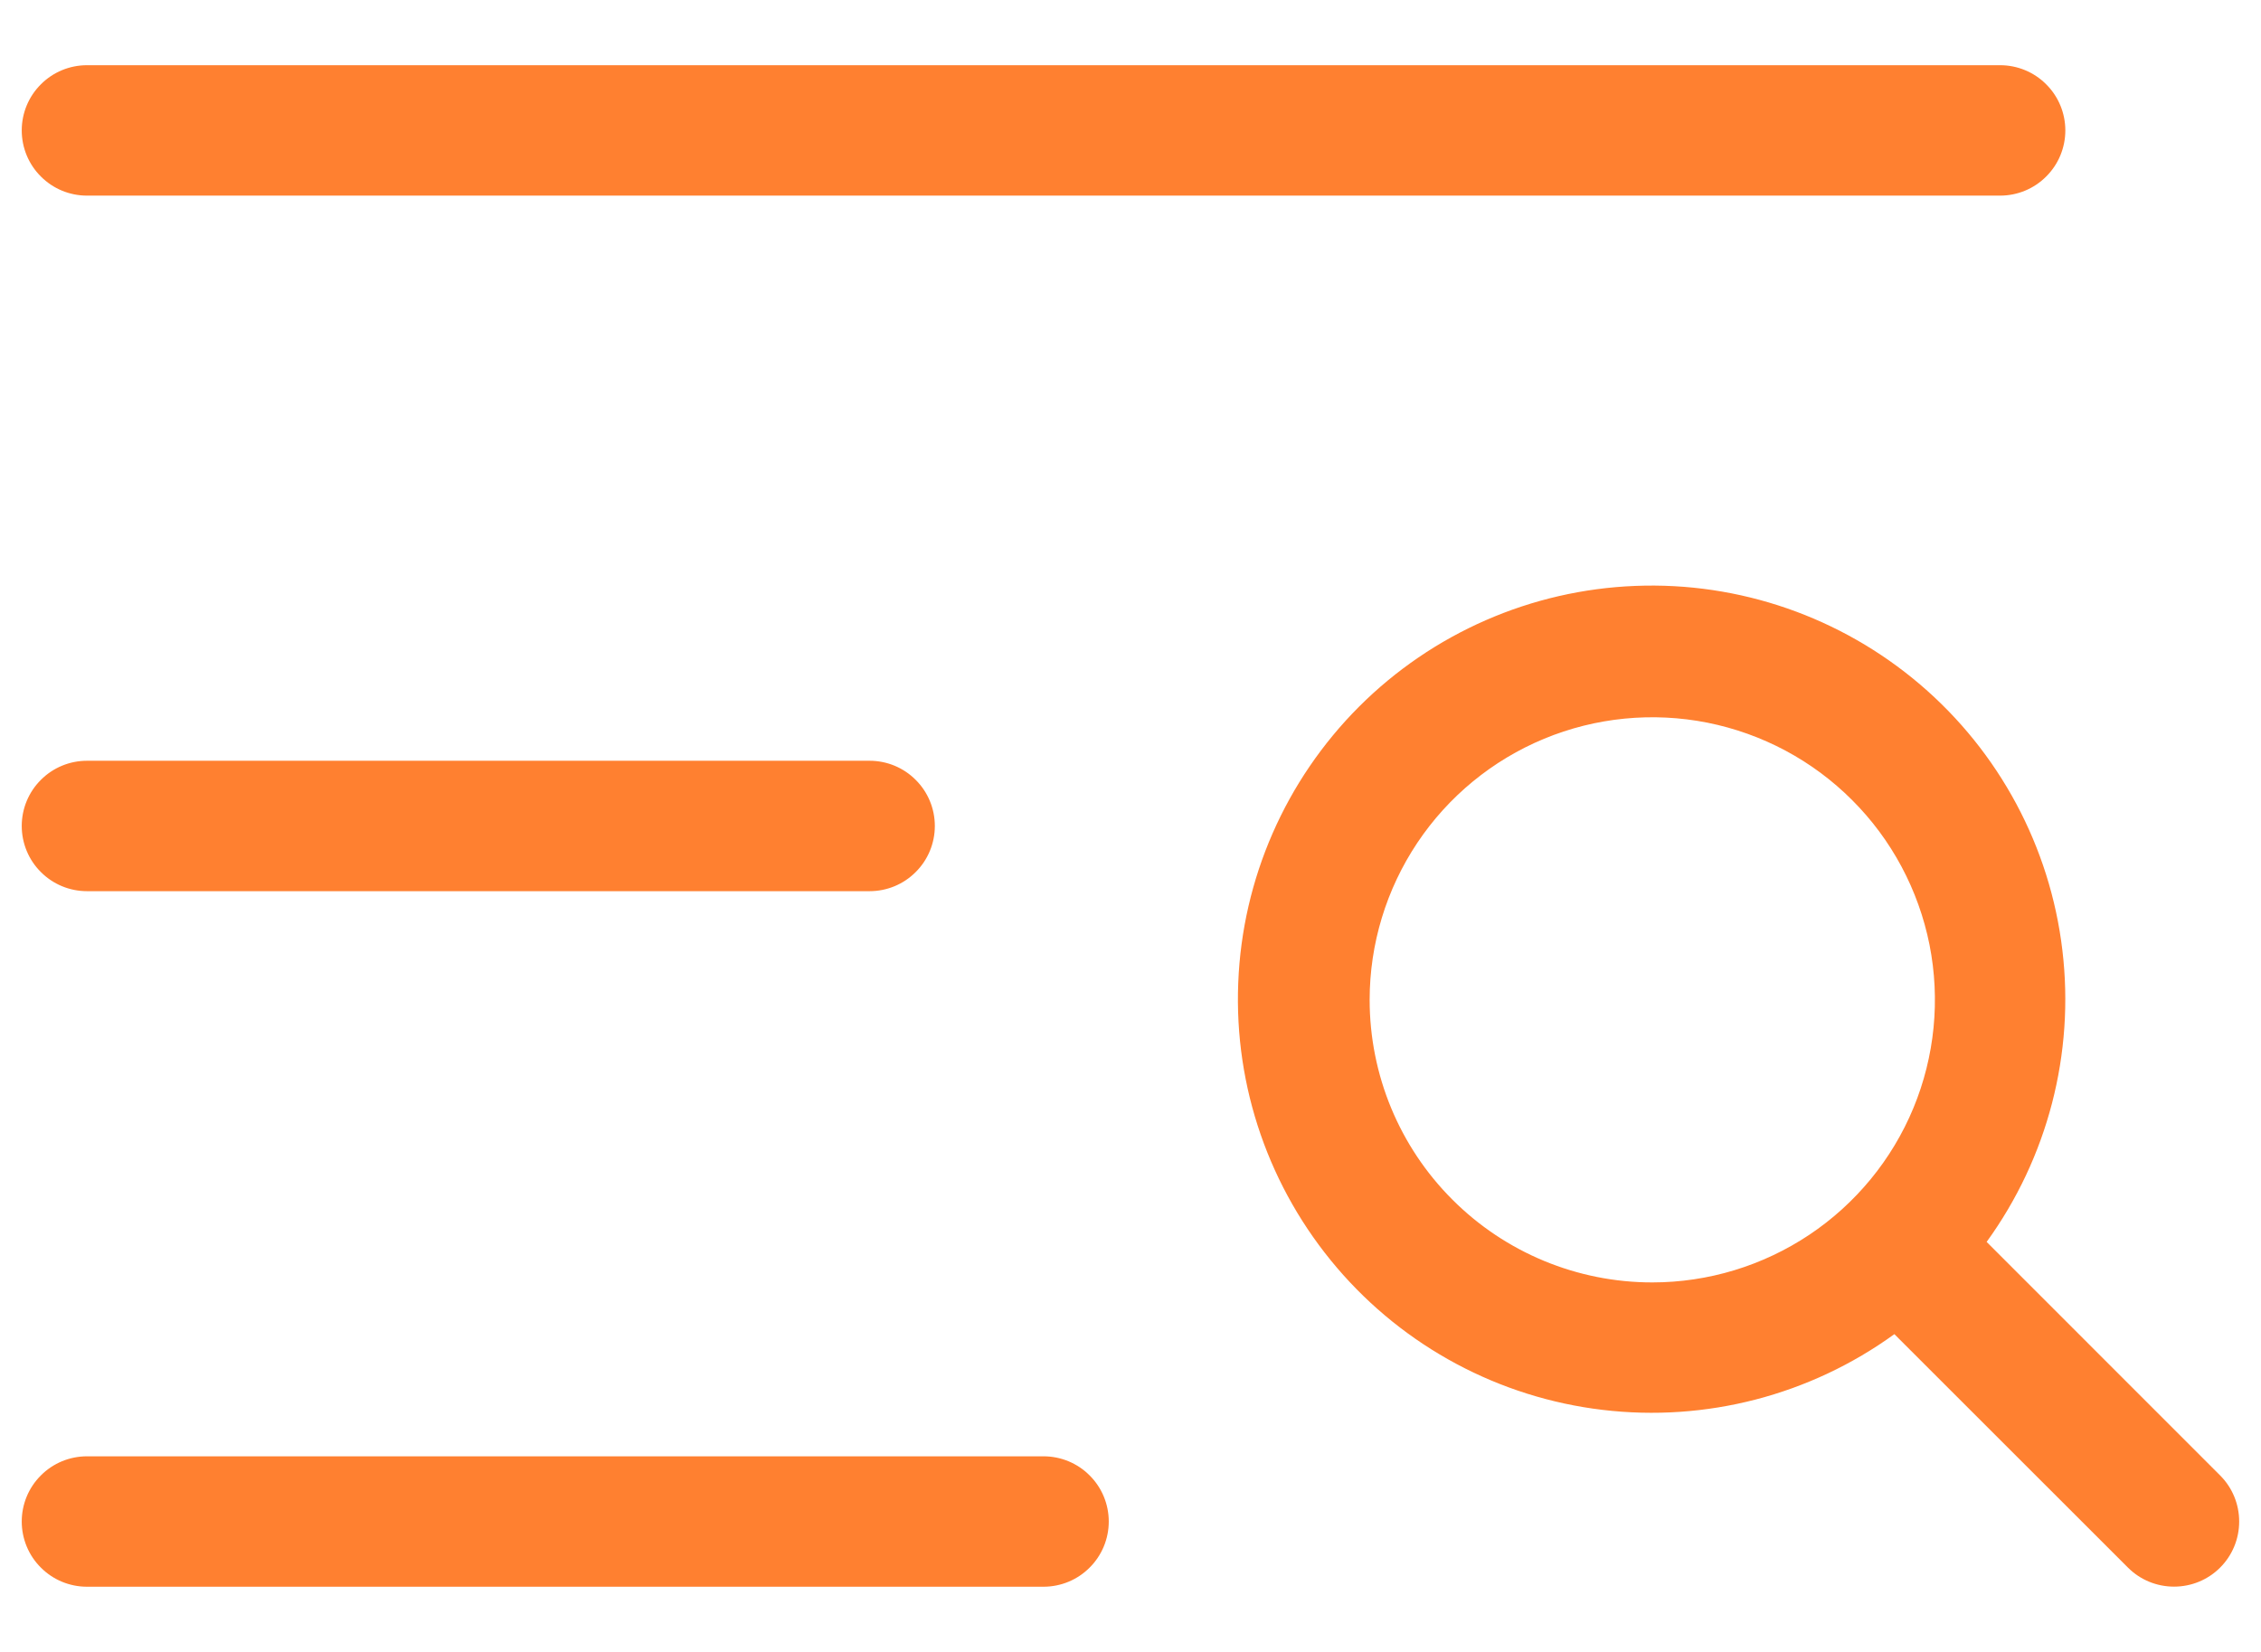<?xml version="1.0" encoding="UTF-8"?>
<svg xmlns="http://www.w3.org/2000/svg" width="26" height="19" viewBox="0 0 26 19" fill="none">
  <path d="M0.25 1.5C0.25 1.301 0.329 1.11 0.47 0.97C0.61 0.829 0.801 0.75 1 0.75H23C23.199 0.75 23.39 0.829 23.53 0.97C23.671 1.11 23.75 1.301 23.75 1.5C23.75 1.699 23.671 1.89 23.53 2.03C23.39 2.171 23.199 2.25 23 2.25H1C0.801 2.25 0.61 2.171 0.47 2.03C0.329 1.89 0.25 1.699 0.25 1.5ZM1 10.25H10C10.199 10.25 10.39 10.171 10.53 10.03C10.671 9.89 10.75 9.699 10.75 9.5C10.75 9.301 10.671 9.11 10.53 8.97C10.39 8.829 10.199 8.75 10 8.75H1C0.801 8.75 0.61 8.829 0.47 8.97C0.329 9.11 0.25 9.301 0.25 9.5C0.25 9.699 0.329 9.89 0.47 10.03C0.61 10.171 0.801 10.25 1 10.25ZM12 16.75H1C0.801 16.75 0.61 16.829 0.47 16.97C0.329 17.11 0.25 17.301 0.25 17.5C0.25 17.699 0.329 17.89 0.47 18.03C0.61 18.171 0.801 18.25 1 18.25H12C12.199 18.25 12.39 18.171 12.53 18.03C12.671 17.89 12.75 17.699 12.75 17.5C12.75 17.301 12.671 17.11 12.53 16.97C12.39 16.829 12.199 16.75 12 16.75ZM25.53 18.03C25.389 18.171 25.199 18.249 25 18.249C24.801 18.249 24.611 18.171 24.47 18.03L21.784 15.345C20.815 16.047 19.617 16.358 18.429 16.216C17.24 16.075 16.149 15.49 15.373 14.58C14.596 13.669 14.191 12.5 14.239 11.304C14.286 10.108 14.782 8.975 15.628 8.128C16.474 7.282 17.608 6.786 18.804 6.739C20 6.691 21.169 7.096 22.08 7.873C22.99 8.649 23.575 9.74 23.716 10.929C23.858 12.117 23.547 13.315 22.845 14.284L25.53 16.97C25.671 17.111 25.749 17.301 25.749 17.5C25.749 17.699 25.671 17.889 25.53 18.03ZM19 14.75C19.643 14.75 20.271 14.559 20.806 14.202C21.34 13.845 21.757 13.338 22.003 12.744C22.249 12.15 22.313 11.496 22.188 10.866C22.062 10.236 21.753 9.656 21.298 9.202C20.844 8.747 20.265 8.438 19.634 8.312C19.004 8.187 18.35 8.251 17.756 8.497C17.162 8.743 16.655 9.16 16.298 9.694C15.941 10.229 15.75 10.857 15.75 11.5C15.75 12.362 16.092 13.189 16.702 13.798C17.311 14.408 18.138 14.75 19 14.75Z" fill="#FF8030"></path>
</svg>

